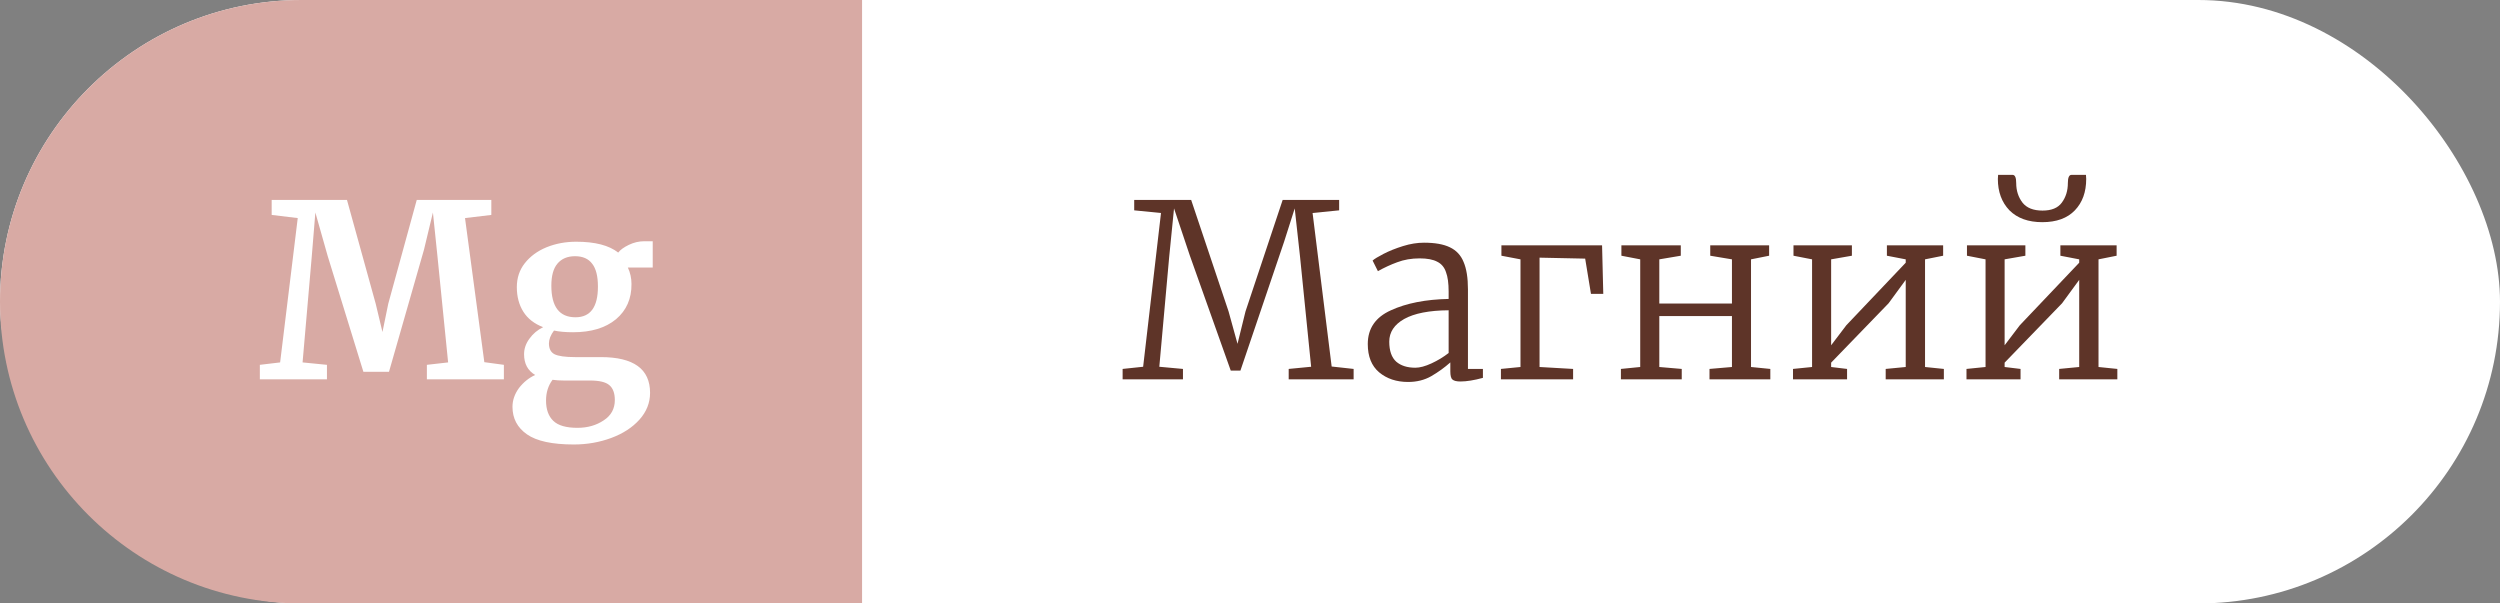 <?xml version="1.0" encoding="UTF-8"?> <svg xmlns="http://www.w3.org/2000/svg" width="145" height="35" viewBox="0 0 145 35" fill="none"><rect x="0" y="0" width="145" height="35" fill="#808080" stroke="none"/> <rect width="145" height="35" rx="17.5" fill="white"></rect> <path d="M0 17.5C0 7.835 7.835 0 17.5 0H50V35H17.5C7.835 35 0 27.165 0 17.5V17.5Z" fill="#D8AAA4"></path> <path d="M17.269 12.648L15.757 12.466V11.598H20.125L21.791 17.618L22.183 19.256L22.519 17.618L24.171 11.598H28.497V12.466L26.971 12.648L28.091 21.006L29.225 21.16V22H24.759V21.16L25.991 21.02L25.375 14.888L25.109 12.326L24.591 14.482L22.561 21.566H21.077L19.005 14.846L18.291 12.326L18.081 14.888L17.549 21.02L18.963 21.16V22H15.071V21.16L16.247 21.02L17.269 12.648ZM33.28 25.78C32.029 25.78 31.124 25.584 30.564 25.192C30.004 24.8 29.724 24.268 29.724 23.596C29.724 23.213 29.85 22.849 30.102 22.504C30.363 22.168 30.676 21.916 31.04 21.748C30.61 21.496 30.396 21.095 30.396 20.544C30.396 20.227 30.498 19.928 30.704 19.648C30.909 19.359 31.175 19.135 31.502 18.976C30.988 18.78 30.606 18.481 30.354 18.08C30.102 17.679 29.976 17.203 29.976 16.652C29.976 16.12 30.13 15.658 30.438 15.266C30.755 14.865 31.175 14.557 31.698 14.342C32.23 14.127 32.804 14.02 33.42 14.02C34.512 14.02 35.324 14.23 35.856 14.65C35.977 14.491 36.182 14.342 36.472 14.202C36.761 14.062 37.06 13.992 37.368 13.992H37.858V15.518H36.416C36.556 15.817 36.626 16.134 36.626 16.47C36.635 17.319 36.336 18.001 35.73 18.514C35.123 19.018 34.292 19.27 33.238 19.27C32.799 19.27 32.43 19.237 32.132 19.172C32.038 19.293 31.964 19.424 31.908 19.564C31.861 19.695 31.838 19.811 31.838 19.914C31.838 20.222 31.945 20.432 32.16 20.544C32.384 20.656 32.78 20.712 33.35 20.712H34.848C36.752 20.712 37.704 21.403 37.704 22.784C37.704 23.363 37.498 23.881 37.088 24.338C36.677 24.795 36.131 25.15 35.45 25.402C34.768 25.654 34.045 25.78 33.28 25.78ZM33.378 18.402C34.246 18.402 34.68 17.809 34.68 16.624C34.68 16.017 34.568 15.574 34.344 15.294C34.129 15.005 33.798 14.86 33.35 14.86C32.911 14.86 32.57 15.005 32.328 15.294C32.094 15.574 31.978 15.999 31.978 16.568C31.978 17.791 32.444 18.402 33.378 18.402ZM33.49 24.814C34.078 24.814 34.586 24.669 35.016 24.38C35.445 24.1 35.66 23.708 35.66 23.204C35.66 22.803 35.552 22.513 35.338 22.336C35.132 22.159 34.759 22.07 34.218 22.07H32.692C32.458 22.07 32.244 22.056 32.048 22.028C31.796 22.364 31.67 22.765 31.67 23.232C31.67 23.745 31.81 24.137 32.09 24.408C32.37 24.679 32.836 24.814 33.49 24.814Z" fill="white"></path> <path d="M67.338 12.354L65.784 12.2V11.598H69.088L71.258 18.066L71.776 19.942L72.238 18.066L74.394 11.598H77.67V12.2L76.13 12.354L77.236 21.258L78.51 21.398V22H74.744V21.398L76.046 21.272L75.402 14.888L75.094 12.088L74.478 14.02L71.944 21.496H71.384L69.004 14.804L68.094 12.088L67.814 14.888L67.24 21.272L68.612 21.398V22H65.112V21.398L66.302 21.272L67.338 12.354ZM79.331 19.956C79.331 19.051 79.779 18.397 80.675 17.996C81.571 17.585 82.686 17.366 84.021 17.338V16.904C84.021 16.428 83.97 16.055 83.867 15.784C83.774 15.504 83.606 15.303 83.363 15.182C83.121 15.051 82.78 14.986 82.341 14.986C81.865 14.986 81.431 15.061 81.039 15.21C80.656 15.35 80.283 15.523 79.919 15.728L79.611 15.112C79.714 15.019 79.928 14.888 80.255 14.72C80.582 14.552 80.955 14.403 81.375 14.272C81.795 14.141 82.201 14.076 82.593 14.076C83.228 14.076 83.727 14.165 84.091 14.342C84.465 14.519 84.731 14.804 84.889 15.196C85.057 15.588 85.141 16.115 85.141 16.778V21.398H86.009V21.916C85.496 22.056 85.062 22.126 84.707 22.126C84.483 22.126 84.329 22.089 84.245 22.014C84.161 21.949 84.119 21.79 84.119 21.538V21.02C83.783 21.319 83.415 21.585 83.013 21.818C82.621 22.042 82.173 22.154 81.669 22.154C80.997 22.154 80.437 21.967 79.989 21.594C79.55 21.221 79.331 20.675 79.331 19.956ZM82.089 21.328C82.35 21.328 82.663 21.244 83.027 21.076C83.391 20.908 83.722 20.707 84.021 20.474V17.996C82.892 18.005 82.033 18.173 81.445 18.5C80.867 18.827 80.577 19.265 80.577 19.816C80.577 20.348 80.713 20.735 80.983 20.978C81.254 21.211 81.623 21.328 82.089 21.328ZM92.92 14.23L92.99 17.044H92.276L91.94 15L89.294 14.944V21.286L91.24 21.398V22H87.054V21.398L88.188 21.286V15.042L87.082 14.832V14.23H92.92ZM97.486 14.23V14.832L96.24 15.042V17.604H100.453V15.042L99.194 14.832V14.23H102.609V14.832L101.559 15.042V21.286L102.679 21.398V22H99.151V21.398L100.453 21.286V18.332H96.24V21.286L97.541 21.398V22H94.013V21.398L95.133 21.286V15.042L94.041 14.832V14.23H97.486ZM107.41 14.23V14.832L106.206 15.042V20.026L107.088 18.864L110.532 15.238V15.042L109.44 14.832V14.23H112.702V14.832L111.652 15.042V21.286L112.744 21.398V22H109.37V21.398L110.532 21.286V16.232L109.538 17.59L106.206 21.034V21.286L107.13 21.398V22H103.994V21.398L105.1 21.286V15.042L104.022 14.832V14.23H107.41ZM117.472 14.23V14.832L116.268 15.042V20.026L117.15 18.864L120.594 15.238V15.042L119.502 14.832V14.23H122.764V14.832L121.714 15.042V21.286L122.806 21.398V22H119.432V21.398L120.594 21.286V16.232L119.6 17.59L116.268 21.034V21.286L117.192 21.398V22H114.056V21.398L115.162 21.286V15.042L114.084 14.832V14.23H117.472ZM116.73 10.142C116.87 10.142 116.94 10.301 116.94 10.618C116.94 11.057 117.062 11.435 117.304 11.752C117.547 12.06 117.934 12.214 118.466 12.214C118.989 12.214 119.362 12.06 119.586 11.752C119.82 11.435 119.936 11.057 119.936 10.618C119.936 10.301 120.006 10.142 120.146 10.142H120.986L121 10.38C121 11.136 120.781 11.743 120.342 12.2C119.904 12.657 119.274 12.886 118.452 12.886C117.64 12.886 117.006 12.657 116.548 12.2C116.1 11.733 115.876 11.127 115.876 10.38L115.89 10.142H116.73Z" fill="#5E3428"></path> </svg> 